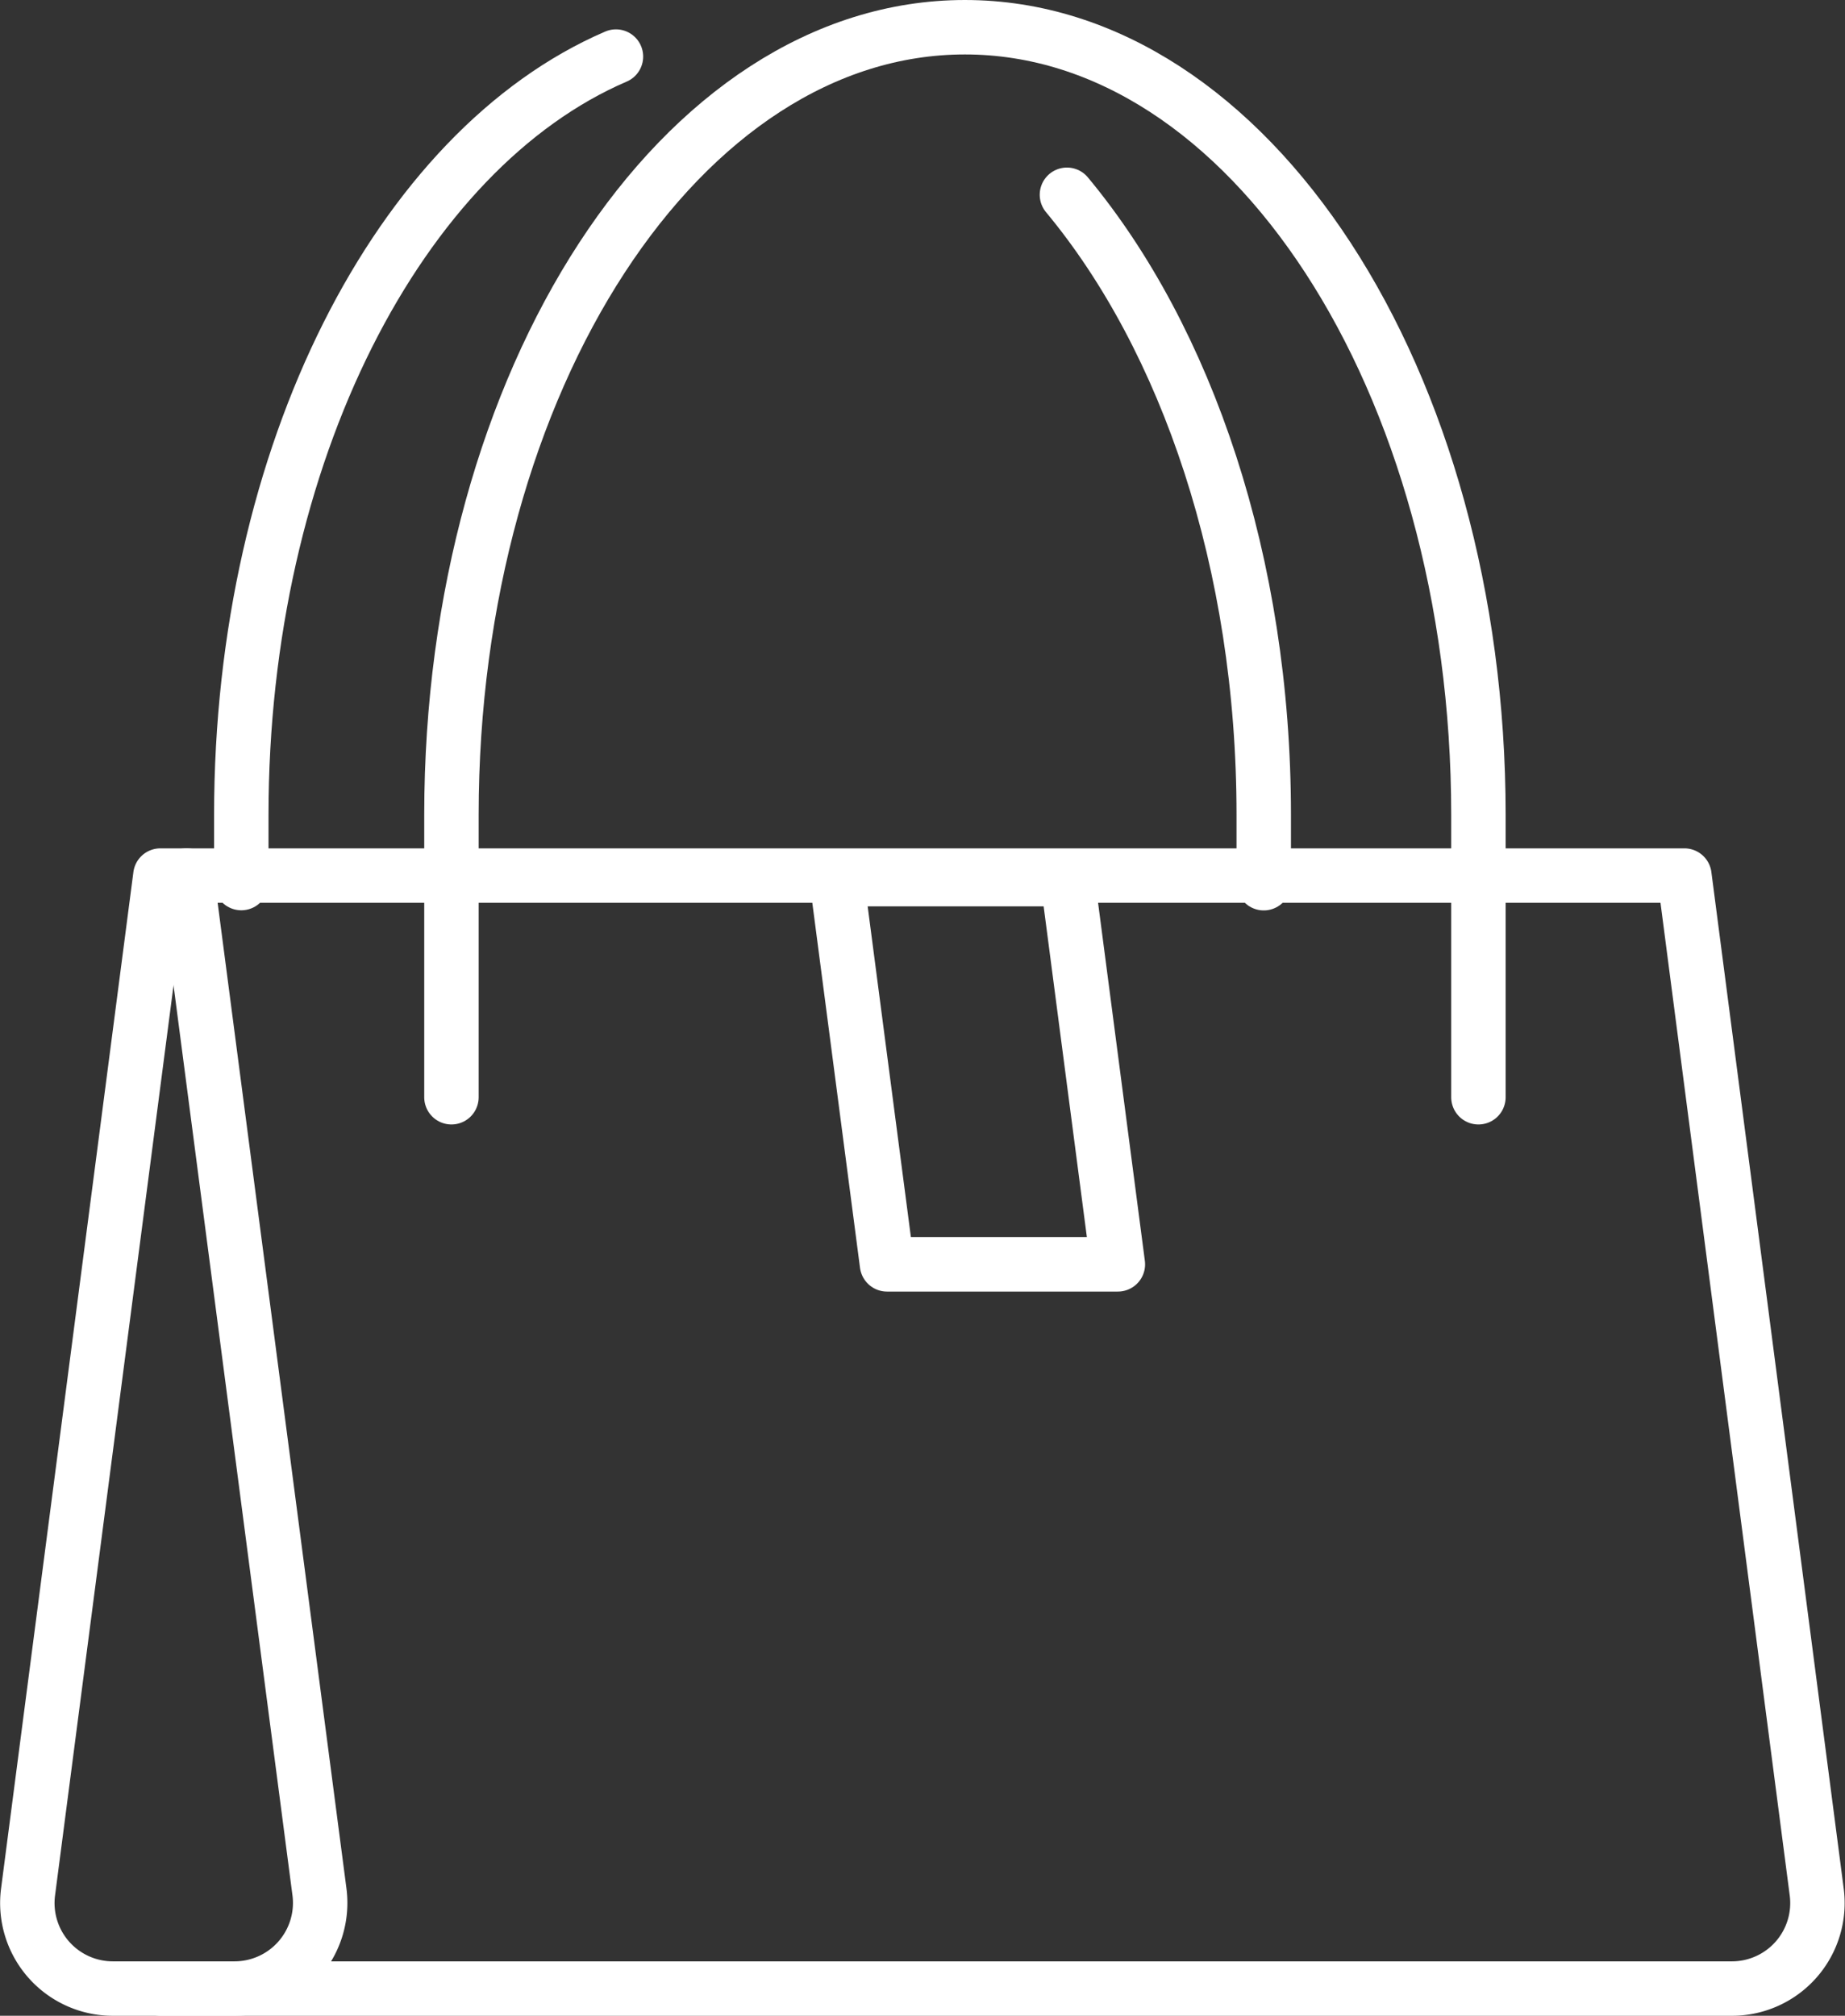 <svg xmlns="http://www.w3.org/2000/svg" width="40.677" height="44.43" viewBox="0 0 40.677 44.43">
  <rect x="0" y="0" width="40.677" height="44.43" fill="#333333" stroke="none"/>
  <g id="그룹_13475" data-name="그룹 13475" transform="translate(-170.397 -362.898)">
    <path id="패스_4178" data-name="패스 4178" d="M208.592,408.027H172.88a1.885,1.885,0,0,1-1.864-2.132l2.917-22.4h33.6l2.917,22.4A1.885,1.885,0,0,1,208.592,408.027Z" transform="translate(0 -1.298)" fill="none" stroke="#fff" stroke-linecap="round" stroke-linejoin="round" stroke-width="1.2"/>
    <path id="패스_4179" data-name="패스 4179" d="M181,387.083v-6.226c0-9.588,5.069-17.359,11.321-17.359h0c6.252,0,11.321,7.771,11.321,17.359v6.226" transform="translate(-0.65)" fill="none" stroke="#fff" stroke-linecap="round" stroke-linejoin="round" stroke-width="1.2"/>
    <path id="패스_4180" data-name="패스 4180" d="M174.121,408.027h1.624a1.888,1.888,0,0,0,1.872-2.132l-2.928-22.4" transform="translate(-0.177 -1.298)" fill="none" stroke="#fff" stroke-linecap="round" stroke-linejoin="round" stroke-width="1.2"/>
    <path id="패스_4181" data-name="패스 4181" d="M196.2,391.988l-1.11-8.491H190l1.11,8.491Z" transform="translate(-1.157 -1.222)" fill="none" stroke="#fff" stroke-linecap="round" stroke-linejoin="round" stroke-width="1.2"/>
    <path id="패스_4182" data-name="패스 4182" d="M195.4,367.413c2.642,3.177,4.339,8.117,4.339,13.665v1.509" transform="translate(-1.48 -0.222)" fill="none" stroke="#fff" stroke-linecap="round" stroke-linejoin="round" stroke-width="1.2"/>
    <path id="패스_4183" data-name="패스 4183" d="M176,382.4V380.9c0-7.961,3.5-14.67,8.26-16.717" transform="translate(-0.283 -0.038)" fill="none" stroke="#fff" stroke-linecap="round" stroke-linejoin="round" stroke-width="1.2"/>
  </g>
</svg>
